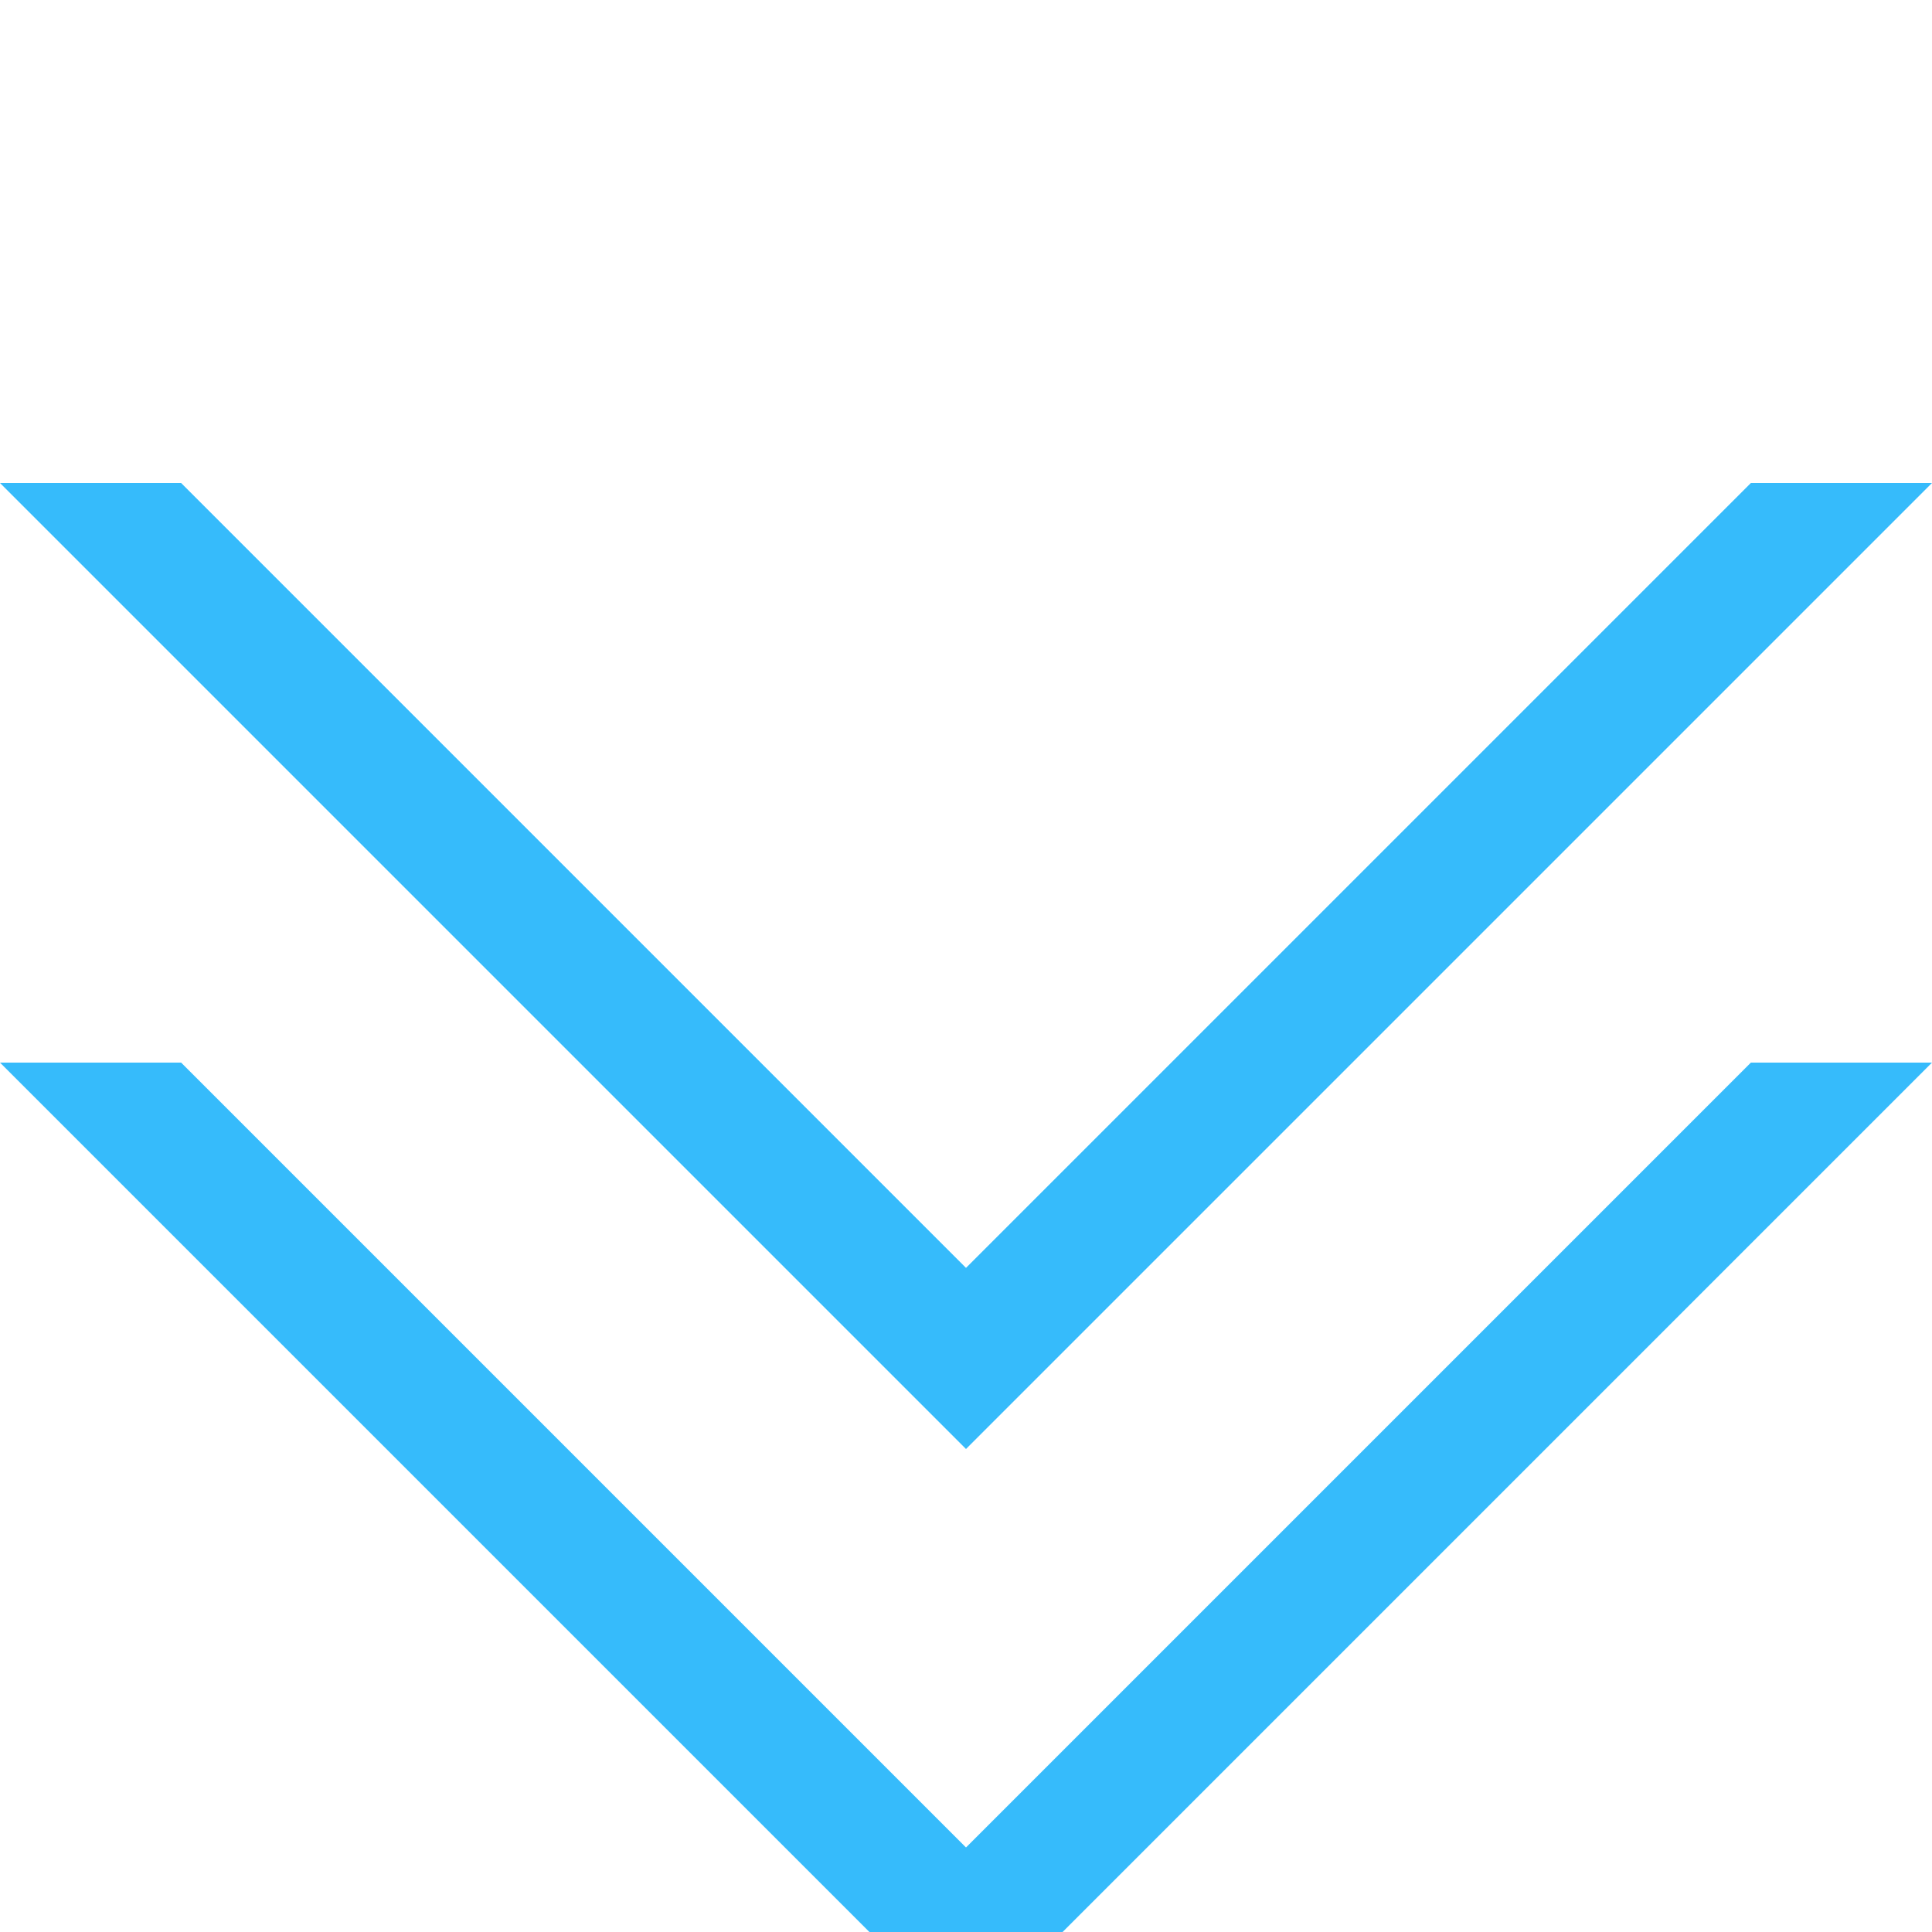 <svg width="16" height="16" viewBox="0 0 16 16" fill="none" xmlns="http://www.w3.org/2000/svg">
<g clip-path="url(#clip0)">
<path d="M8 15.3L14.5 8.8H16L8 16.8L0 8.8H1.5L8 15.3Z" fill="#36BBFB"/>
<path d="M8 10.5L14.5 4H16L8 12L0 4H1.5L8 10.5Z" fill="#36BBFB"/>
</g>
<defs>
<clipPath id="clip0">
<rect width="16" height="16" fill="white" transform="matrix(-1 0 0 1 16 0)"/>
</clipPath>
</defs>
</svg>
